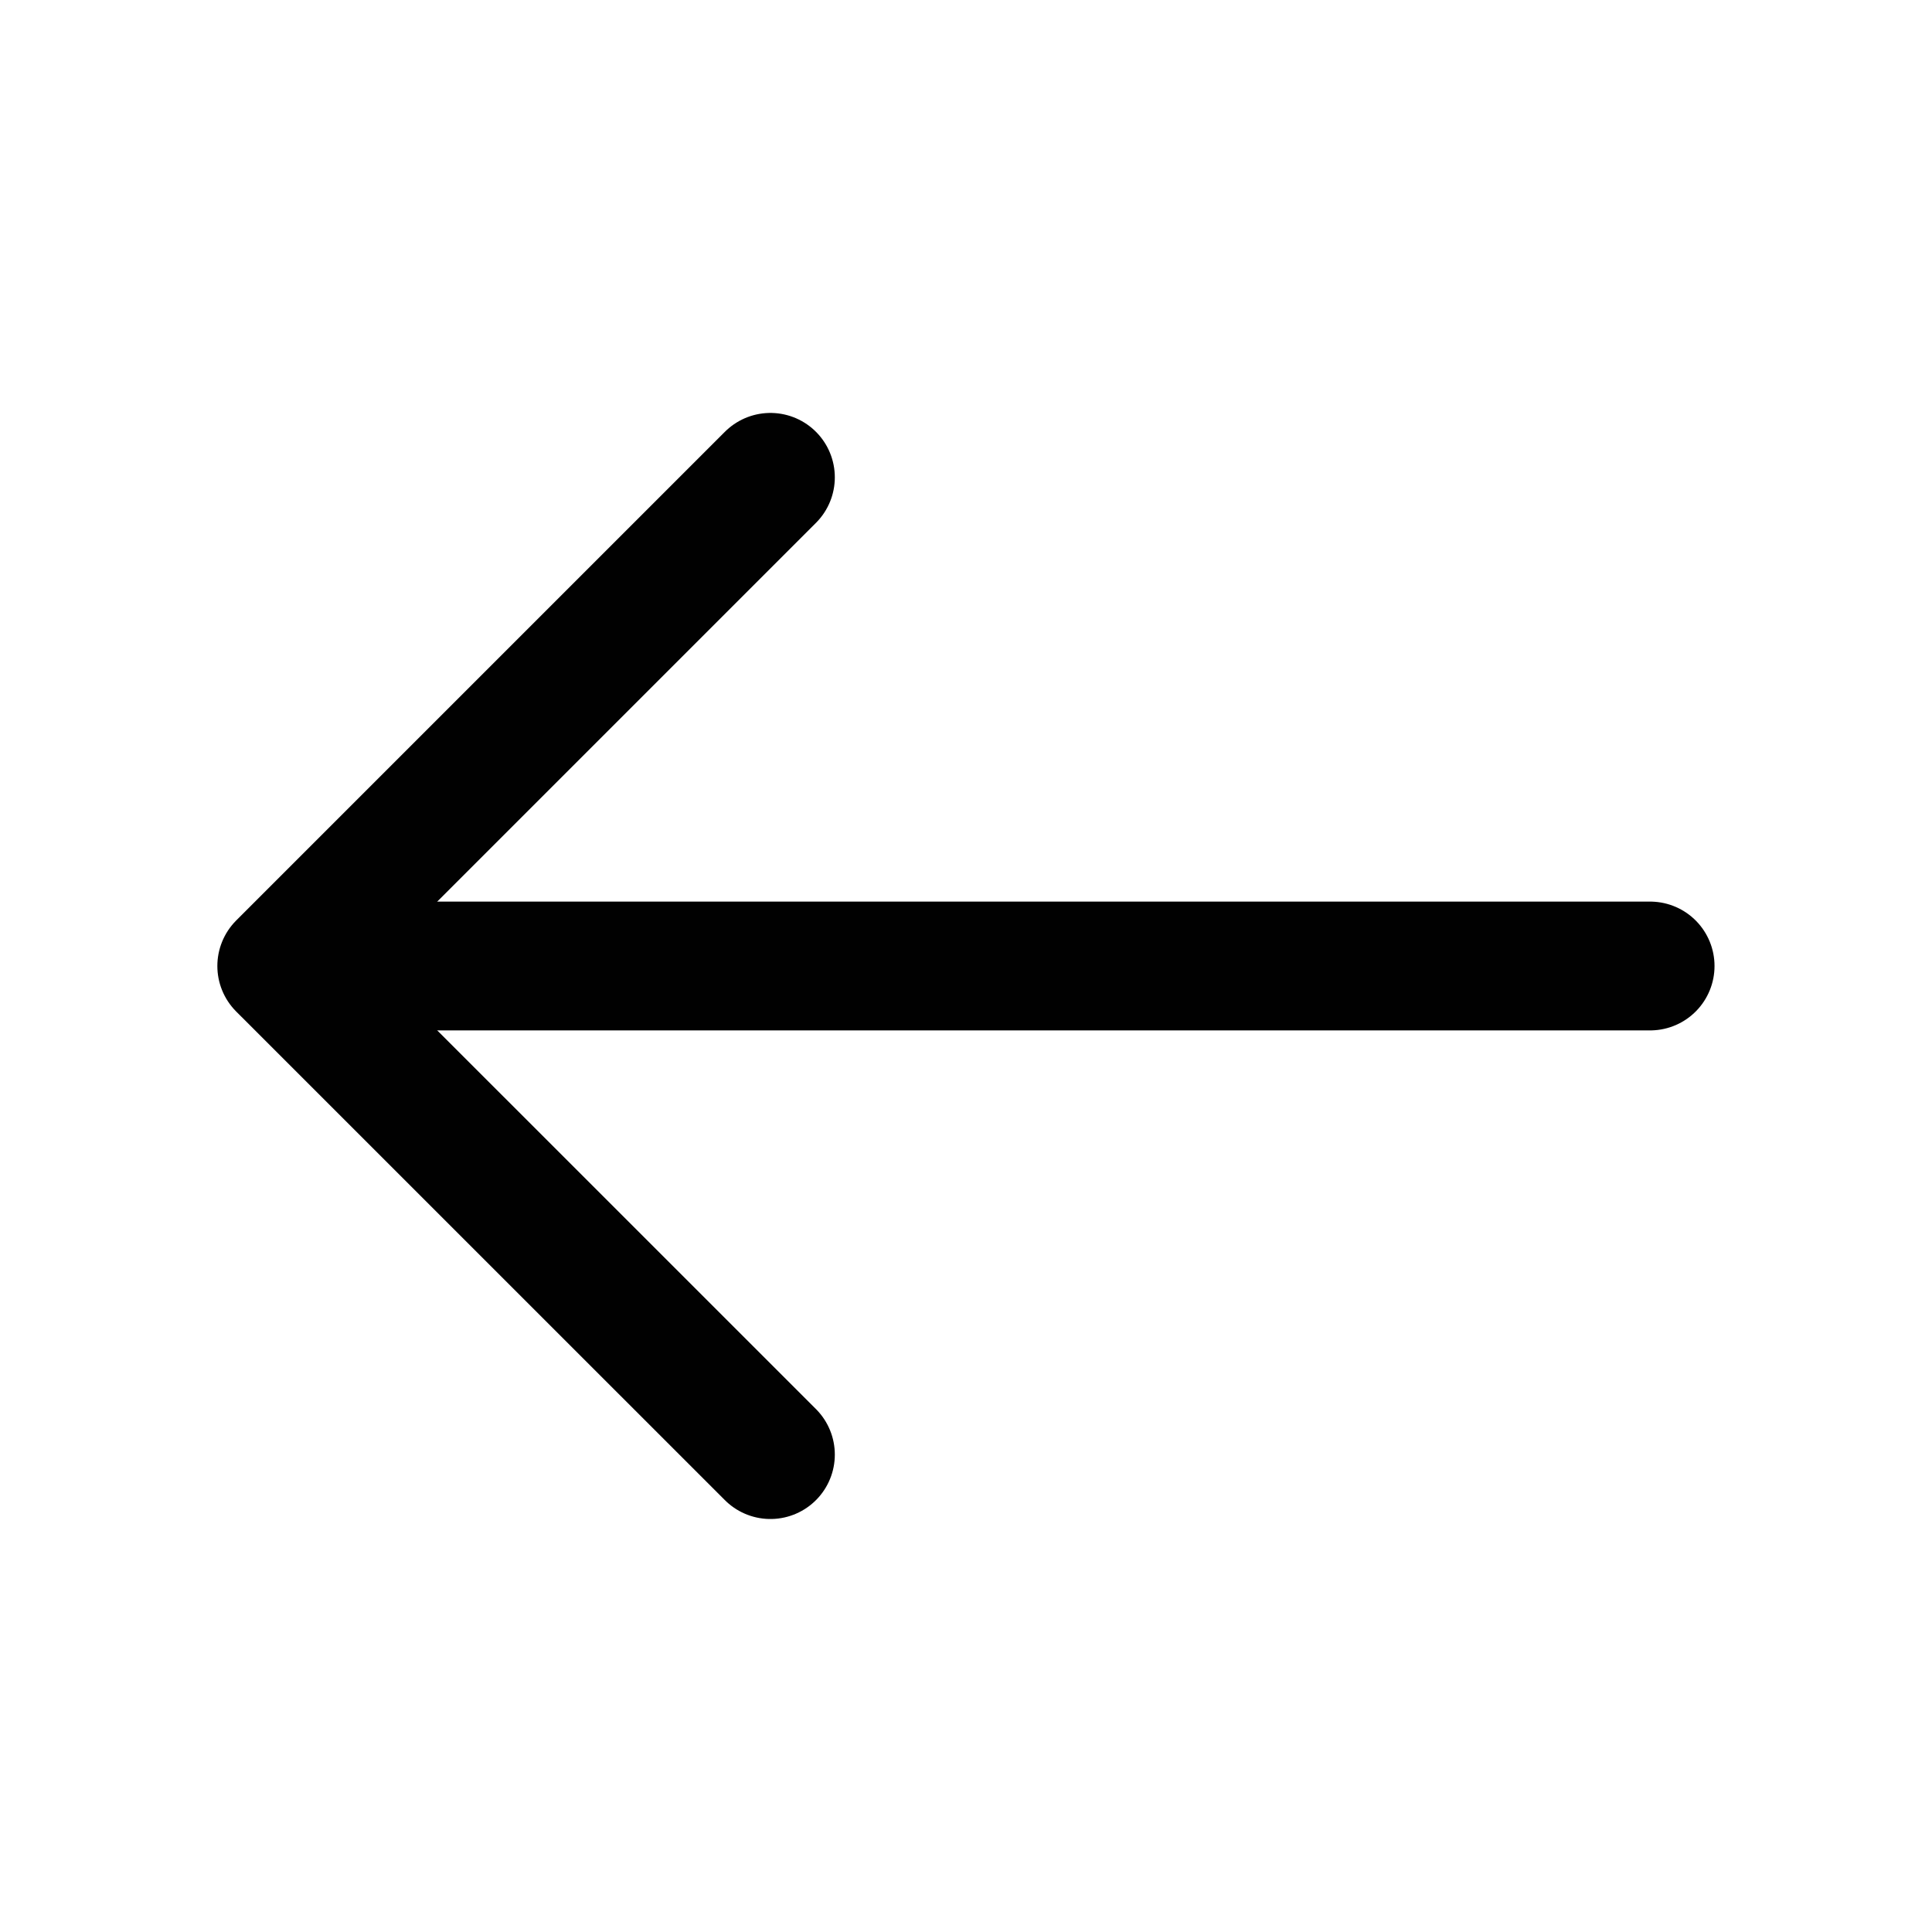 <svg width="30" height="30" viewBox="0 0 30 30" fill="none" xmlns="http://www.w3.org/2000/svg">
<path d="M11.963 7.412L4.375 15L11.963 22.587" stroke="#010101" stroke-width="2" stroke-miterlimit="10" stroke-linecap="round" stroke-linejoin="round"/>
<path d="M25.623 15H4.586" stroke="#010101" stroke-width="2" stroke-miterlimit="10" stroke-linecap="round" stroke-linejoin="round"/>
</svg>
